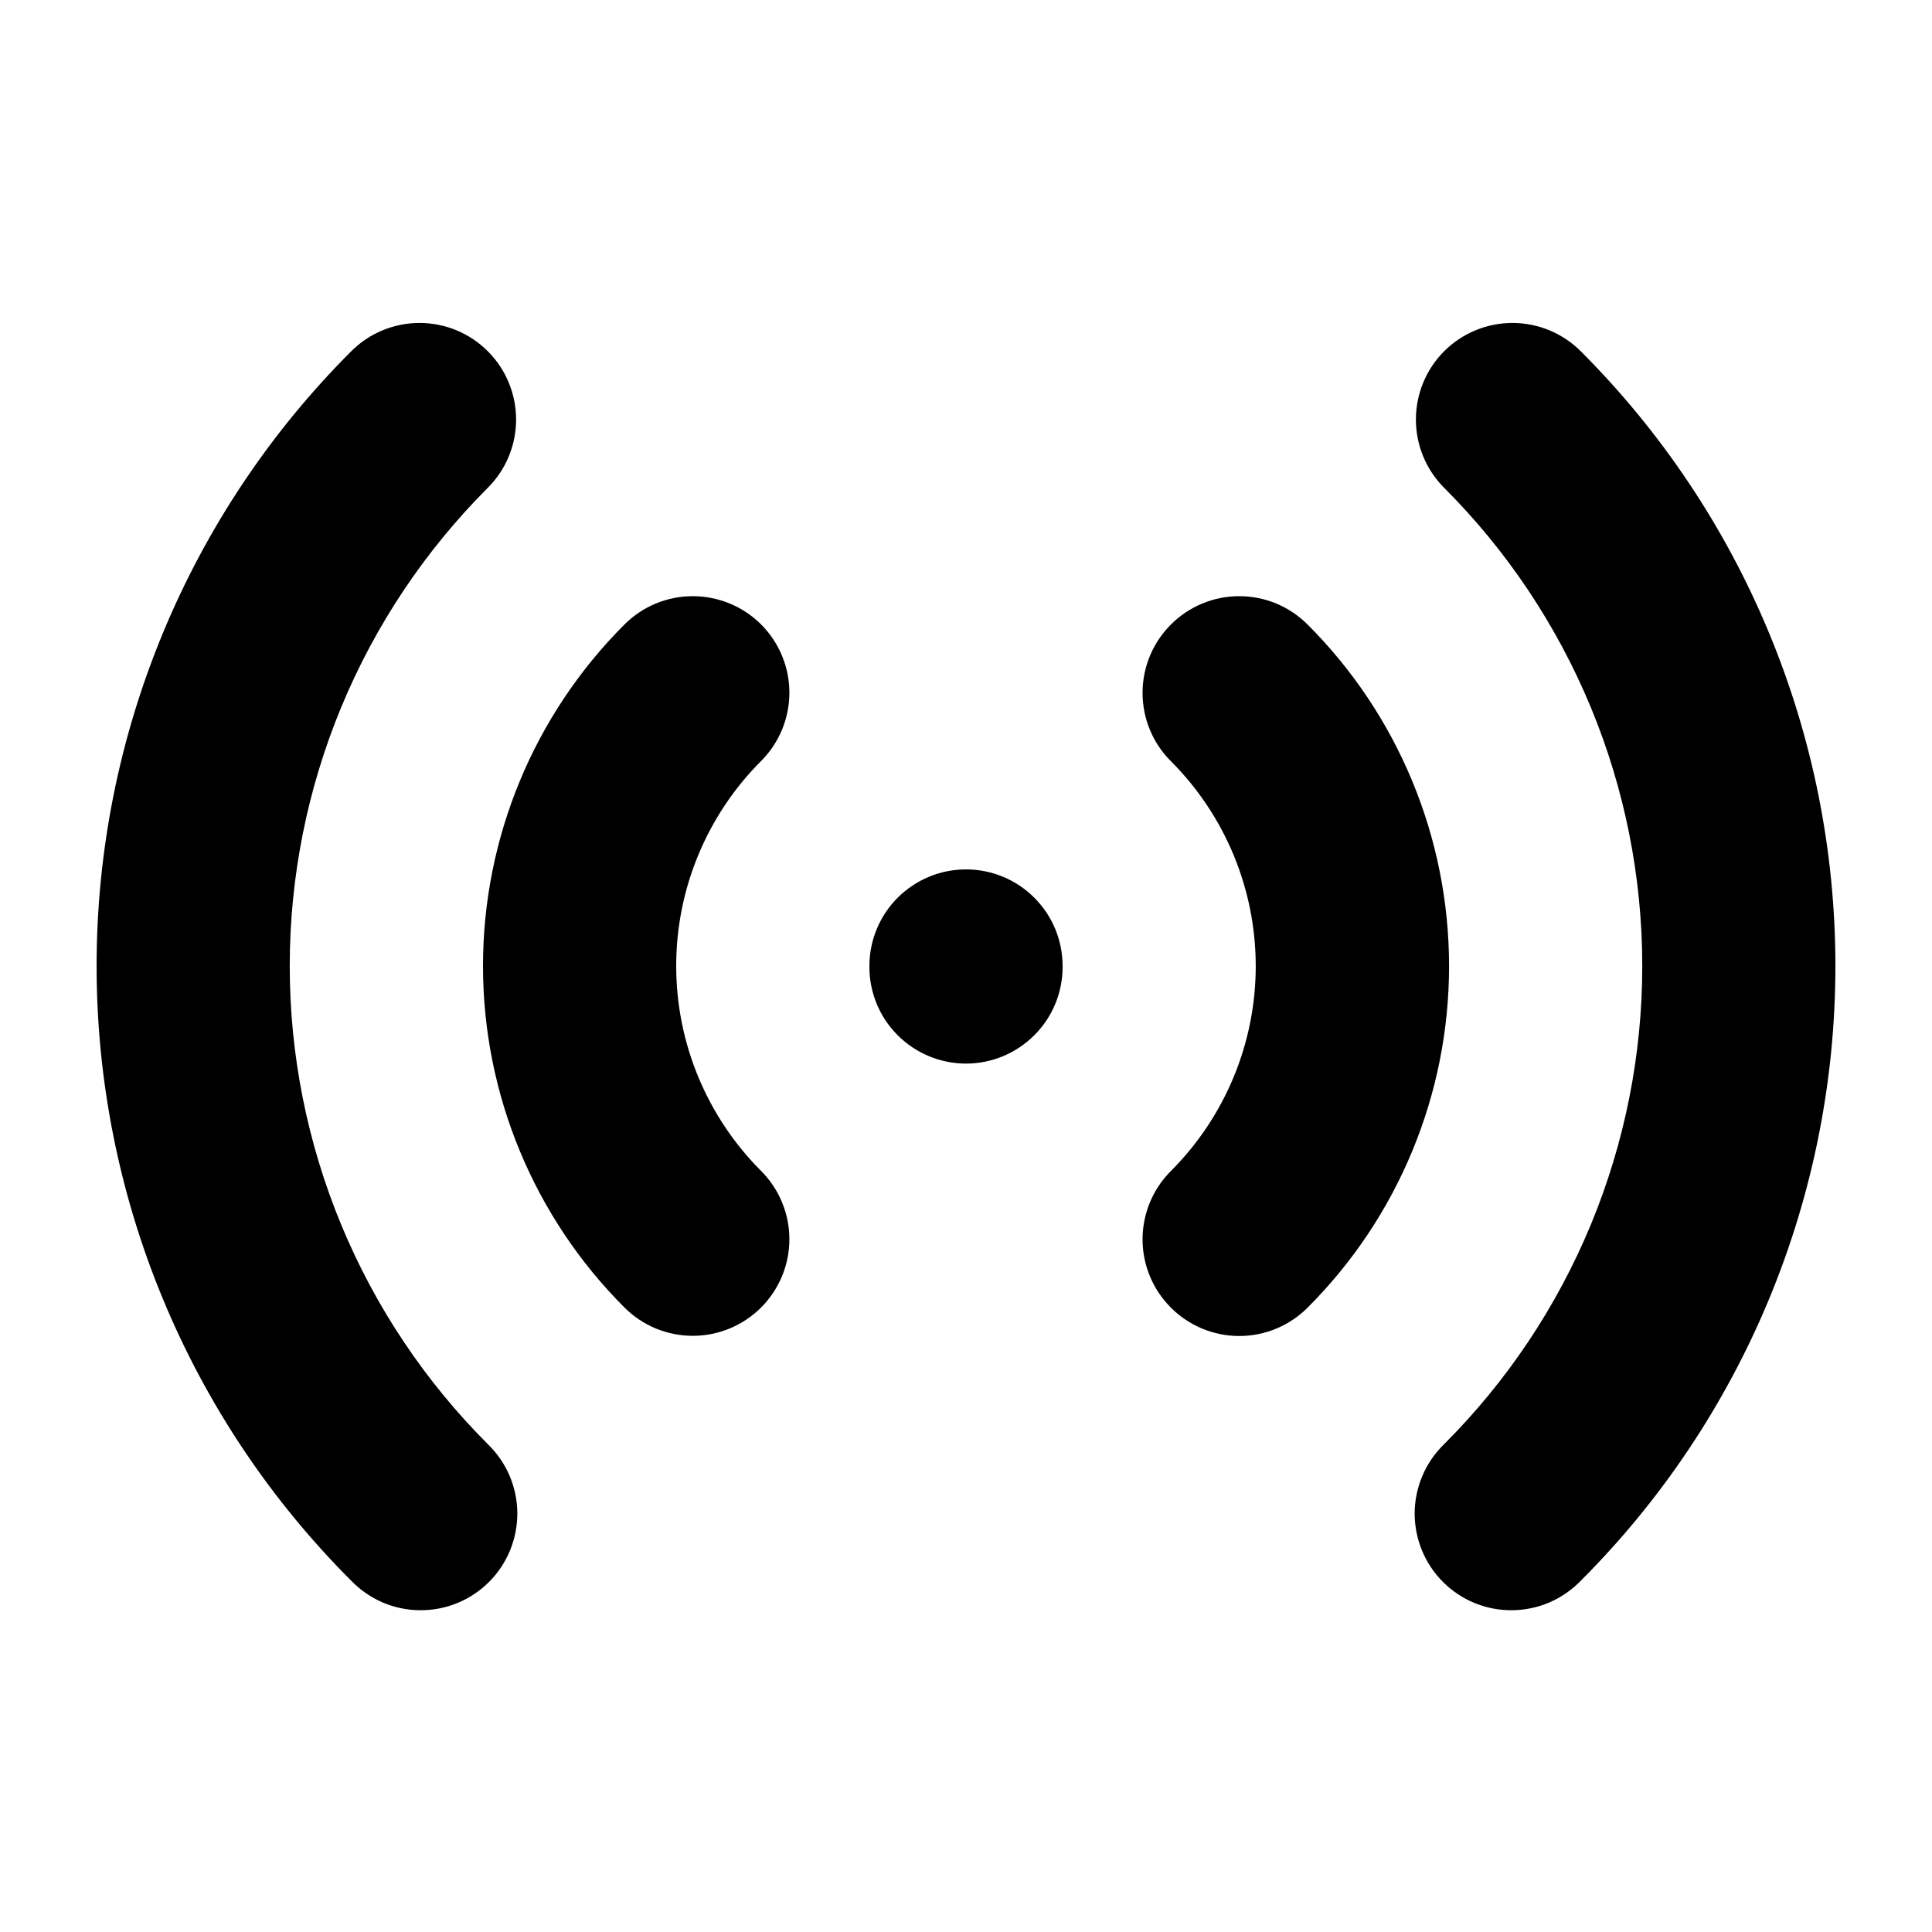 <svg width="31" height="31" viewBox="0 0 31 31" fill="none" xmlns="http://www.w3.org/2000/svg">
<path fill-rule="evenodd" clip-rule="evenodd" d="M7.827 5.636C8.118 5.926 8.281 6.321 8.281 6.732C8.281 7.143 8.118 7.537 7.827 7.827C6.82 8.835 6.02 10.031 5.475 11.348C4.93 12.664 4.649 14.075 4.649 15.5C4.649 16.925 4.93 18.336 5.475 19.652C6.02 20.969 6.82 22.165 7.827 23.172C7.975 23.316 8.094 23.486 8.175 23.676C8.256 23.865 8.299 24.068 8.301 24.274C8.302 24.48 8.263 24.684 8.185 24.874C8.107 25.065 7.992 25.238 7.847 25.383C7.701 25.529 7.528 25.644 7.338 25.722C7.147 25.8 6.943 25.839 6.737 25.837C6.531 25.835 6.328 25.793 6.139 25.712C5.95 25.63 5.779 25.512 5.636 25.364C4.34 24.069 3.313 22.531 2.612 20.838C1.911 19.146 1.55 17.332 1.55 15.5C1.55 13.668 1.911 11.854 2.612 10.162C3.313 8.469 4.34 6.931 5.636 5.636C5.926 5.345 6.321 5.182 6.732 5.182C7.143 5.182 7.537 5.345 7.827 5.636ZM23.172 5.636C23.463 5.345 23.857 5.182 24.268 5.182C24.679 5.182 25.073 5.345 25.364 5.636C26.66 6.931 27.687 8.469 28.388 10.162C29.089 11.854 29.45 13.668 29.45 15.5C29.45 17.332 29.089 19.146 28.388 20.838C27.687 22.531 26.66 24.069 25.364 25.364C25.221 25.512 25.05 25.63 24.861 25.712C24.672 25.793 24.468 25.835 24.263 25.837C24.057 25.839 23.853 25.8 23.662 25.722C23.472 25.644 23.299 25.529 23.153 25.383C23.008 25.238 22.893 25.065 22.815 24.874C22.737 24.684 22.698 24.48 22.699 24.274C22.701 24.068 22.744 23.865 22.825 23.676C22.906 23.486 23.024 23.316 23.172 23.172C24.18 22.165 24.979 20.969 25.525 19.652C26.07 18.336 26.351 16.925 26.351 15.5C26.351 14.075 26.07 12.664 25.525 11.348C24.979 10.031 24.18 8.835 23.172 7.827C22.882 7.537 22.719 7.143 22.719 6.732C22.719 6.321 22.882 5.926 23.172 5.636ZM12.212 10.019C12.503 10.31 12.666 10.704 12.666 11.115C12.666 11.526 12.503 11.92 12.212 12.211C11.78 12.643 11.438 13.155 11.204 13.72C10.97 14.284 10.85 14.889 10.85 15.499C10.85 16.11 10.97 16.715 11.204 17.279C11.438 17.843 11.78 18.356 12.212 18.788C12.356 18.932 12.47 19.102 12.548 19.291C12.626 19.479 12.666 19.68 12.666 19.884C12.666 20.087 12.626 20.289 12.548 20.477C12.47 20.665 12.356 20.836 12.212 20.98C12.068 21.124 11.897 21.238 11.709 21.316C11.52 21.394 11.319 21.434 11.115 21.434C10.912 21.434 10.71 21.393 10.522 21.316C10.334 21.238 10.163 21.123 10.019 20.979C8.566 19.526 7.75 17.555 7.75 15.5C7.75 13.445 8.566 11.474 10.019 10.021C10.163 9.877 10.334 9.762 10.522 9.684C10.71 9.606 10.912 9.566 11.116 9.566C11.319 9.566 11.521 9.606 11.709 9.684C11.898 9.762 12.068 9.875 12.212 10.019ZM18.788 10.021C18.931 9.877 19.102 9.762 19.291 9.684C19.479 9.606 19.68 9.566 19.884 9.566C20.088 9.566 20.29 9.606 20.478 9.684C20.666 9.762 20.837 9.877 20.981 10.021C21.701 10.74 22.272 11.595 22.661 12.535C23.051 13.476 23.251 14.484 23.251 15.502C23.251 16.52 23.051 17.527 22.661 18.468C22.272 19.408 21.701 20.263 20.981 20.982C20.69 21.273 20.295 21.437 19.884 21.437C19.473 21.437 19.078 21.273 18.788 20.982C18.497 20.692 18.333 20.297 18.333 19.886C18.333 19.474 18.497 19.08 18.788 18.789C19.659 17.917 20.149 16.735 20.149 15.502C20.149 14.268 19.659 13.086 18.788 12.214C18.643 12.07 18.529 11.899 18.451 11.711C18.373 11.523 18.333 11.321 18.333 11.117C18.333 10.914 18.373 10.712 18.451 10.524C18.529 10.336 18.643 10.165 18.788 10.021ZM15.5 13.95C15.911 13.95 16.305 14.113 16.596 14.404C16.887 14.695 17.05 15.089 17.05 15.5V15.515C17.05 15.927 16.887 16.321 16.596 16.611C16.305 16.902 15.911 17.066 15.5 17.066C15.089 17.066 14.695 16.902 14.404 16.611C14.113 16.321 13.95 15.927 13.95 15.515V15.5C13.95 15.089 14.113 14.695 14.404 14.404C14.695 14.113 15.089 13.95 15.5 13.95Z" fill="black"/>
</svg>
